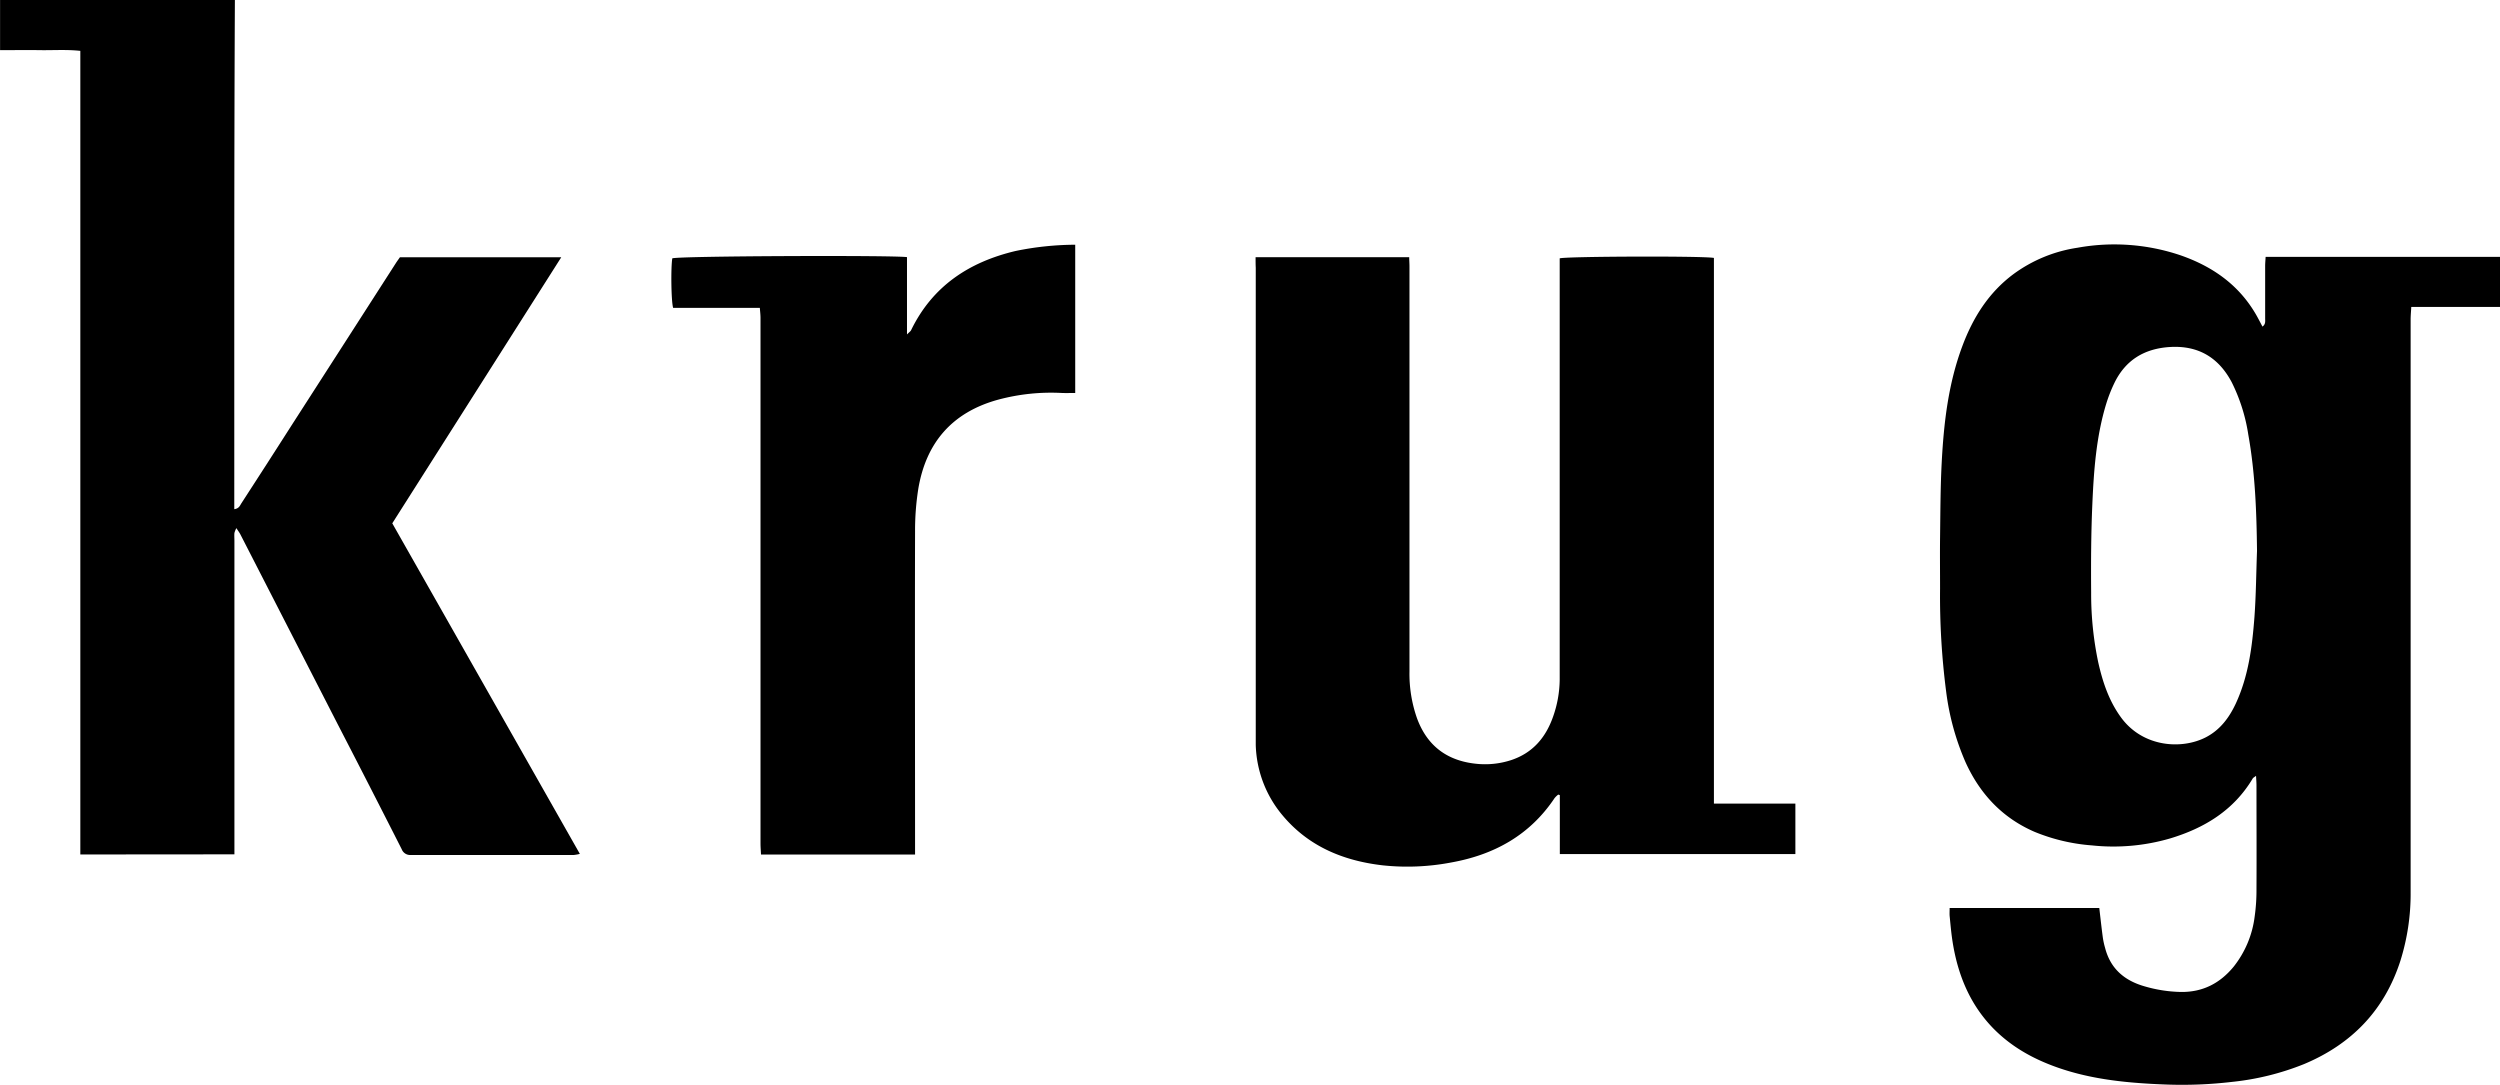 <?xml version="1.0" encoding="UTF-8"?> <svg xmlns="http://www.w3.org/2000/svg" viewBox="0 0 749.73 325.39"><g id="Layer_2" data-name="Layer 2"><g id="Layer_1-2" data-name="Layer 1"><path d="M584.68,272.3h44.88c.36,3.08.68,6.06,1.08,9a23.78,23.78,0,0,0,.67,3c1.61,6.24,5.85,9.8,11.85,11.5A41.4,41.4,0,0,0,654,297.48c6.62.1,11.83-2.64,15.92-7.66a30.17,30.17,0,0,0,6.24-15,55.82,55.82,0,0,0,.54-8.07c.06-10.41,0-20.82,0-31.23,0-.83-.07-1.66-.13-2.86-.58.45-.89.58-1,.81-5.71,9.56-14.5,14.89-24.87,18a60.75,60.75,0,0,1-23.32,2.06,56.06,56.06,0,0,1-17.28-4.09c-9.64-4.19-16.33-11.36-20.64-20.83a76.71,76.71,0,0,1-5.83-21.25,222.83,222.83,0,0,1-1.82-30.87c0-5.09-.06-10.18,0-15.26.1-7.62.1-15.26.51-22.87.63-11.74,2-23.4,6.16-34.53,3.19-8.57,7.9-16.09,15.36-21.64A43.15,43.15,0,0,1,623,74.3a61.92,61.92,0,0,1,31,2.29c9.35,3.27,17.12,8.62,22.29,17.29.77,1.28,1.43,2.61,2.21,4.07,1-.75.8-1.67.8-2.45,0-5.25,0-10.49,0-15.74,0-.85.09-1.7.14-2.72h70.29v15H723.12c-.07,1.41-.19,2.58-.19,3.74q0,48.4,0,96.81v74.87a67.22,67.22,0,0,1-3.06,20.64c-4.78,14.85-14.58,25-28.88,31a79.58,79.58,0,0,1-21.62,5.35,128.43,128.43,0,0,1-19.5.8c-11.2-.41-22.33-1.39-33-5.17-7.36-2.61-14-6.34-19.46-12.05-6.81-7.17-10.3-15.89-11.83-25.5-.4-2.51-.62-5-.87-7.57C584.61,274.17,584.68,273.31,584.68,272.3Zm92.18-107.07c-.13-11.68-.55-23.33-2.61-34.86a53,53,0,0,0-5-15.79c-3.94-7.39-10-11-18.44-10.52-7.72.46-13.46,3.91-16.82,11a44.25,44.25,0,0,0-2.34,6c-3,9.8-3.73,19.94-4.17,30.08-.39,8.88-.43,17.78-.36,26.67a99.69,99.69,0,0,0,2.12,20.8c1.35,6,3.27,11.75,7,16.76,6.53,8.69,18,9.48,25.27,5.74,4.29-2.22,7-5.87,9-10.15,3.8-8.22,4.9-17,5.58-25.9C676.57,178.42,676.61,171.82,676.86,165.23Z"></path><path d="M24.09,256.25v-241c-4.16-.44-8.1-.15-12-.21s-7.93,0-12.07,0V0H70.44c-.25,50.9-.16,101.7-.18,152.7,1.44-.19,1.71-1.11,2.14-1.78Q80,139.21,87.49,127.48q15.6-24.24,31.18-48.5c.38-.6.81-1.17,1.26-1.82h48.38l-50.67,79.78,56.25,99.13a11.46,11.46,0,0,1-1.79.33c-16.29,0-32.59,0-48.88,0a2.7,2.7,0,0,1-2.75-1.73Q111,236,101.39,217.41l-29.33-57.2c-.28-.54-.65-1-1.17-1.83a6.32,6.32,0,0,0-.59,1.45c-.07.79,0,1.59,0,2.38v94Z"></path><path d="M376.54,77.14h46.07c0,.89.08,1.8.08,2.71v60.58q0,30.52,0,61a40.1,40.1,0,0,0,2.27,14c3.19,8.66,9.55,13,18.52,13.69a25.19,25.19,0,0,0,9.64-1.15c6.47-2.12,10.42-6.74,12.62-13a34.2,34.2,0,0,0,2-11.2q0-15.15,0-30.29,0-46.62,0-93.25V77.48c1.7-.6,43-.76,46.25-.13V241h24.43v15.12H467.78V238.44l-.48-.15a6.8,6.8,0,0,0-1.09,1.05c-7.43,11.13-18.13,17-31,19.31a70,70,0,0,1-20.62.85c-11.91-1.39-22.41-5.77-30.22-15.29a34.27,34.27,0,0,1-7.78-20.81c0-.63,0-1.27,0-1.91V80.31C376.54,79.29,376.54,78.29,376.54,77.14Z"></path><path d="M272,77.11V100.3c.68-.7,1.07-.94,1.24-1.3,6.42-13.22,17.39-20.42,31.32-23.73a90.25,90.25,0,0,1,17.89-1.88v44.46c-1.36,0-2.68.05-4,0a61.05,61.05,0,0,0-19.08,2c-13.79,3.77-21.7,12.88-24,26.87a79.81,79.81,0,0,0-.95,12.55c-.08,31.32,0,62.64,0,94v3H228.22c-.05-1.15-.15-2.23-.15-3.31q0-72.62,0-145.23c0-4.14,0-8.27,0-12.4,0-.94-.12-1.87-.2-3h-26c-.59-1.93-.72-12.06-.25-14.85C203.24,76.76,267.55,76.51,272,77.11Z"></path></g></g></svg> 